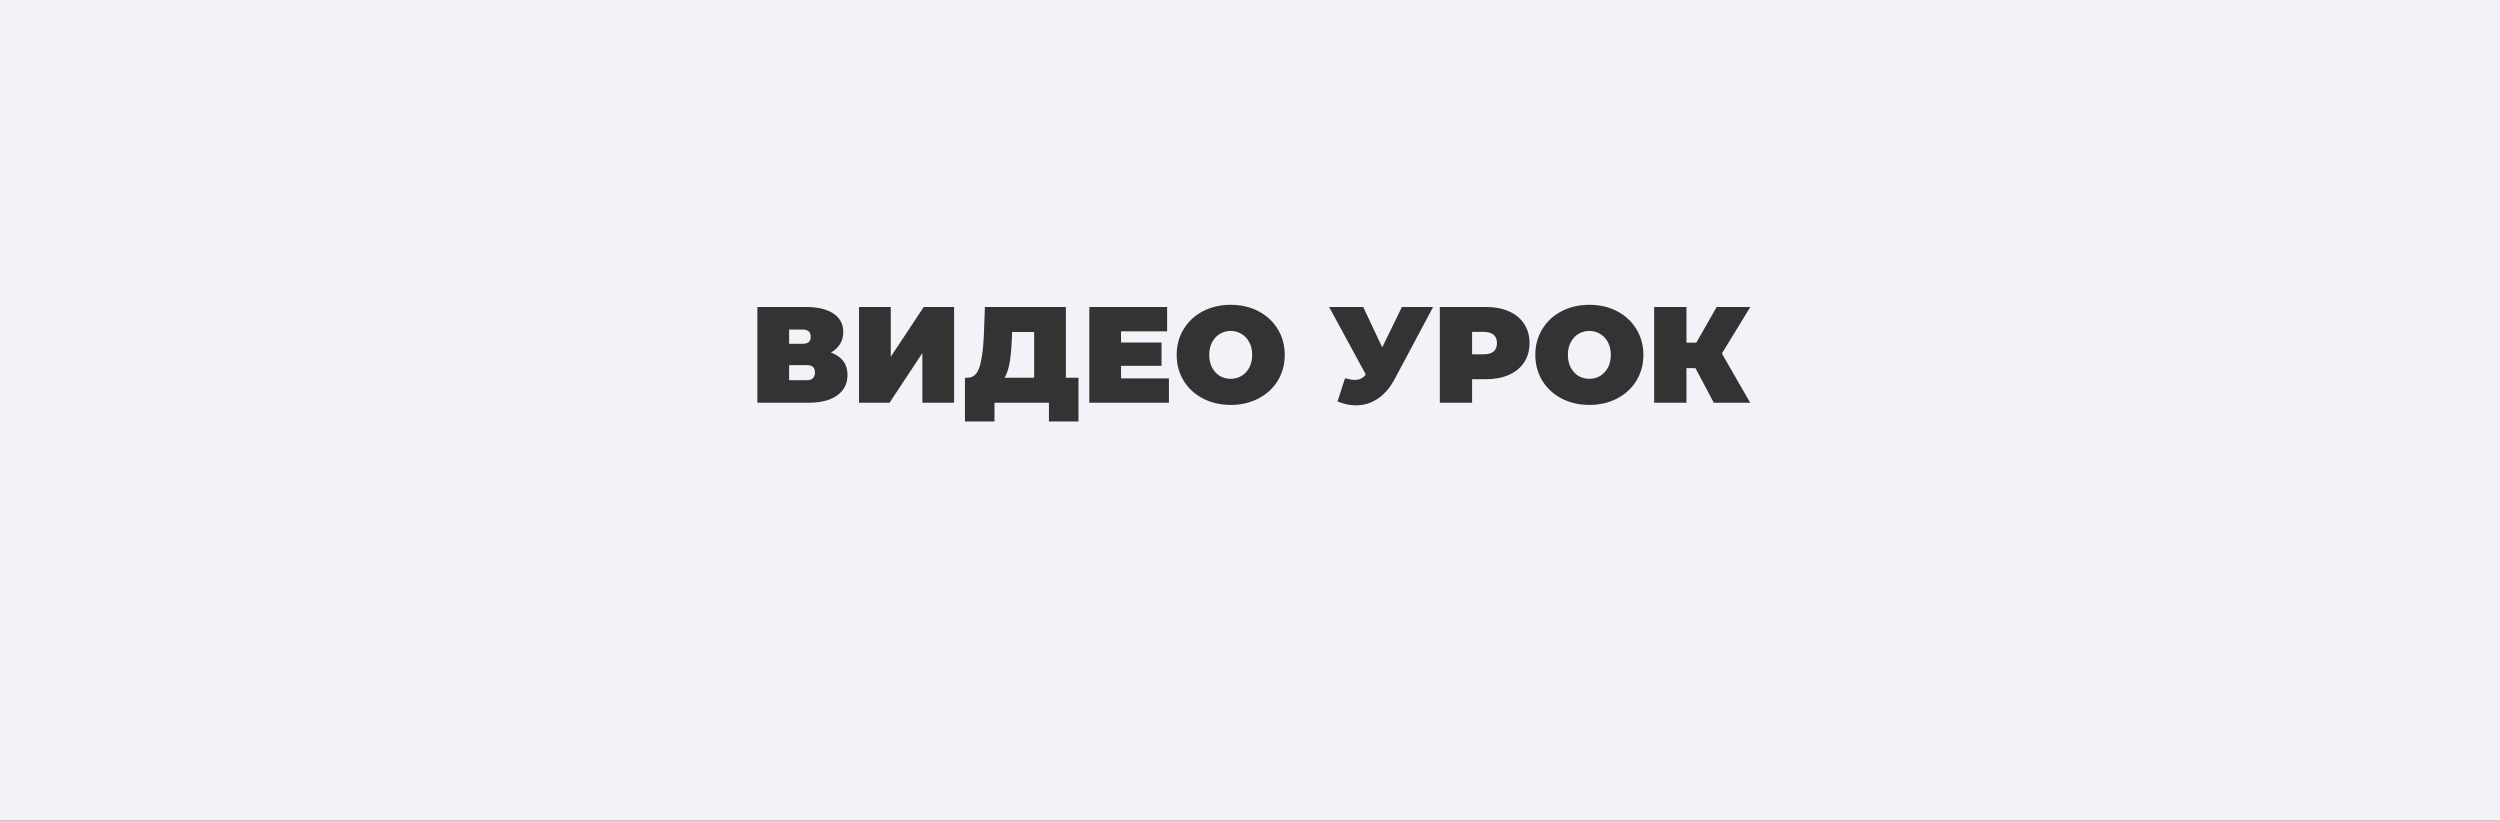 <?xml version="1.0" encoding="UTF-8"?> <svg xmlns="http://www.w3.org/2000/svg" width="658" height="216" viewBox="0 0 658 216" fill="none"><rect x="0" y="0" width="658" height="216" fill="#333333" stroke="none"/> <path fill-rule="evenodd" clip-rule="evenodd" d="M658 0H0V216H658V0ZM221.951 95.056C221.207 94.048 220.127 93.292 218.711 92.788C219.743 92.212 220.535 91.468 221.087 90.556C221.663 89.644 221.951 88.588 221.951 87.388C221.951 85.3 221.087 83.68 219.359 82.528C217.655 81.376 215.243 80.8 212.123 80.8H199.343V106H212.807C216.071 106 218.591 105.352 220.367 104.056C222.167 102.736 223.067 100.948 223.067 98.692C223.067 97.252 222.695 96.04 221.951 95.056ZM211.295 90.484H207.695V86.74H211.295C212.687 86.74 213.383 87.376 213.383 88.648C213.383 89.872 212.687 90.484 211.295 90.484ZM214.499 98.044C214.499 99.388 213.803 100.06 212.411 100.06H207.695V96.1H212.411C213.803 96.1 214.499 96.748 214.499 98.044ZM234.449 80.8H226.097V106H234.125L242.765 92.932V106H251.117V80.8H243.125L234.449 93.904V80.8ZM283.853 110.932V99.412H280.541V80.8H259.229L258.941 88.468C258.773 92.068 258.389 94.792 257.789 96.64C257.189 98.488 256.157 99.412 254.693 99.412H253.973V110.932H261.749V106H276.077V110.932H283.853ZM265.745 95.38C266.033 93.676 266.225 91.612 266.321 89.188L266.393 87.388H272.189V99.412H264.413C265.013 98.404 265.457 97.06 265.745 95.38ZM307.659 106V99.592H295.059V96.28H305.715V90.16H295.059V87.208H307.191V80.8H286.707V106H307.659ZM316.613 104.884C318.773 106.012 321.209 106.576 323.921 106.576C326.633 106.576 329.069 106.012 331.229 104.884C333.389 103.756 335.081 102.196 336.305 100.204C337.529 98.188 338.141 95.92 338.141 93.4C338.141 90.88 337.529 88.624 336.305 86.632C335.081 84.616 333.389 83.044 331.229 81.916C329.069 80.788 326.633 80.224 323.921 80.224C321.209 80.224 318.773 80.788 316.613 81.916C314.453 83.044 312.761 84.616 311.537 86.632C310.313 88.624 309.701 90.88 309.701 93.4C309.701 95.92 310.313 98.188 311.537 100.204C312.761 102.196 314.453 103.756 316.613 104.884ZM326.765 98.944C325.925 99.448 324.977 99.7 323.921 99.7C322.865 99.7 321.905 99.448 321.041 98.944C320.201 98.416 319.529 97.684 319.025 96.748C318.521 95.788 318.269 94.672 318.269 93.4C318.269 92.128 318.521 91.024 319.025 90.088C319.529 89.128 320.201 88.396 321.041 87.892C321.905 87.364 322.865 87.1 323.921 87.1C324.977 87.1 325.925 87.364 326.765 87.892C327.629 88.396 328.313 89.128 328.817 90.088C329.321 91.024 329.573 92.128 329.573 93.4C329.573 94.672 329.321 95.788 328.817 96.748C328.313 97.684 327.629 98.416 326.765 98.944ZM367.076 99.772L377.192 80.8H368.984L363.8 91.42L358.796 80.8H349.832L359.48 98.584C359.072 99.088 358.64 99.448 358.184 99.664C357.752 99.88 357.224 99.988 356.6 99.988C355.928 99.988 355.064 99.844 354.008 99.556L352.028 105.676C353.684 106.348 355.316 106.684 356.924 106.684C359.012 106.684 360.92 106.096 362.648 104.92C364.4 103.744 365.876 102.028 367.076 99.772ZM397.173 81.952C395.445 81.184 393.417 80.8 391.089 80.8H378.957V106H387.453V99.808H391.089C393.417 99.808 395.445 99.424 397.173 98.656C398.901 97.888 400.233 96.784 401.169 95.344C402.105 93.904 402.573 92.224 402.573 90.304C402.573 88.384 402.105 86.704 401.169 85.264C400.233 83.824 398.901 82.72 397.173 81.952ZM393.141 92.5C392.565 93.004 391.701 93.256 390.549 93.256H387.453V87.352H390.549C391.701 87.352 392.565 87.616 393.141 88.144C393.717 88.648 394.005 89.368 394.005 90.304C394.005 91.24 393.717 91.972 393.141 92.5ZM411.008 104.884C413.168 106.012 415.604 106.576 418.316 106.576C421.028 106.576 423.464 106.012 425.624 104.884C427.784 103.756 429.476 102.196 430.7 100.204C431.924 98.188 432.536 95.92 432.536 93.4C432.536 90.88 431.924 88.624 430.7 86.632C429.476 84.616 427.784 83.044 425.624 81.916C423.464 80.788 421.028 80.224 418.316 80.224C415.604 80.224 413.168 80.788 411.008 81.916C408.848 83.044 407.156 84.616 405.932 86.632C404.708 88.624 404.096 90.88 404.096 93.4C404.096 95.92 404.708 98.188 405.932 100.204C407.156 102.196 408.848 103.756 411.008 104.884ZM421.16 98.944C420.32 99.448 419.372 99.7 418.316 99.7C417.26 99.7 416.3 99.448 415.436 98.944C414.596 98.416 413.924 97.684 413.42 96.748C412.916 95.788 412.664 94.672 412.664 93.4C412.664 92.128 412.916 91.024 413.42 90.088C413.924 89.128 414.596 88.396 415.436 87.892C416.3 87.364 417.26 87.1 418.316 87.1C419.372 87.1 420.32 87.364 421.16 87.892C422.024 88.396 422.708 89.128 423.212 90.088C423.716 91.024 423.968 92.128 423.968 93.4C423.968 94.672 423.716 95.788 423.212 96.748C422.708 97.684 422.024 98.416 421.16 98.944ZM460.649 106L453.197 93.04L460.685 80.8H451.829L446.465 90.196H443.873V80.8H435.377V106H443.873V96.892H446.249L451.073 106H460.649Z" fill="#F2F2F9"></path> </svg> 